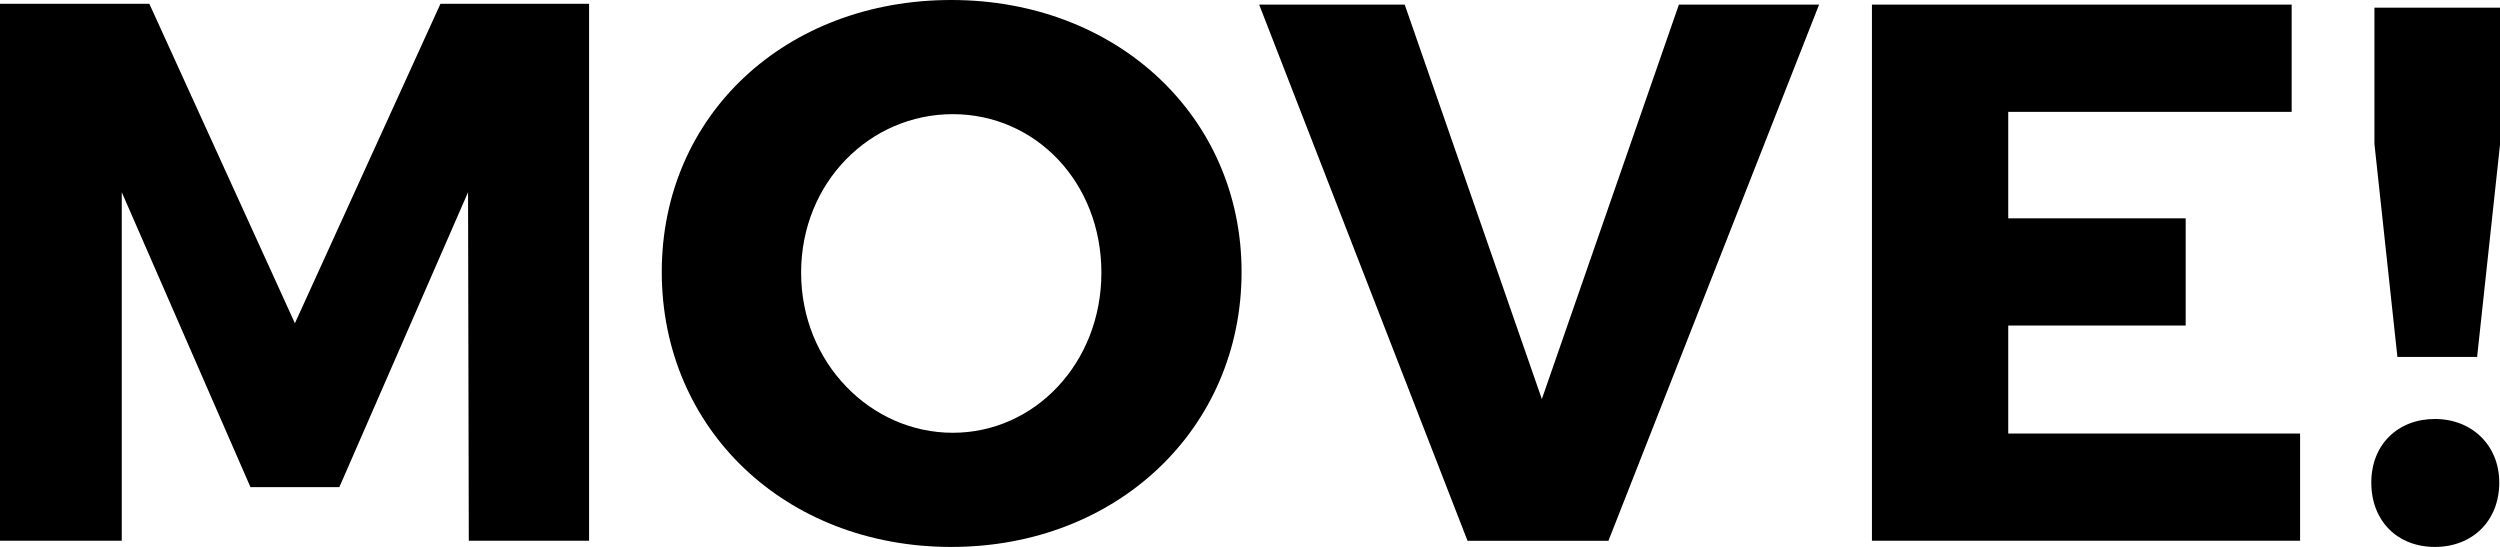 <?xml version="1.0" encoding="UTF-8"?>
<svg id="_レイヤー_2" data-name="レイヤー 2" xmlns="http://www.w3.org/2000/svg" viewBox="0 0 302.64 66.21">
  <g id="_レイヤー_2-2" data-name="レイヤー 2">
    <g>
      <path d="m56.75,65.46l-.09-42.19-15.58,35.7h-10.76L14.74,23.27v42.19H0V.46h18.08l17.62,38.67L53.32.46h17.99v65h-14.56Z"/>
      <path d="m150.3,32.92c0,18.92-15.02,33.29-35.14,33.29s-35.05-14.28-35.05-33.29S95.13,0,115.16,0s35.14,14.09,35.14,32.92Zm-53.32.09c0,10.94,8.44,19.38,18.36,19.38s17.99-8.44,17.99-19.38-7.97-19.19-17.99-19.19-18.36,8.25-18.36,19.19Z"/>
      <path d="m177.65,65.46L152.43.56h17.62l16.6,47.75L203.24.56h16.97l-25.5,64.91h-17.06Z"/>
      <path d="m243.11,13.54v12.89h21.48v12.98h-21.48v13.07h35.33v12.98h-51.83V.56h50.81v12.98h-34.31Z"/>
      <path d="m302.55,58.42c0,4.64-3.25,7.79-7.79,7.79s-7.7-3.15-7.7-7.79,3.25-7.7,7.7-7.7,7.79,3.15,7.79,7.7Zm-2.69-15.21h-9.64l-2.78-25.78V.93h15.21v16.5l-2.78,25.78Z"/>
    </g>
  </g>
</svg>